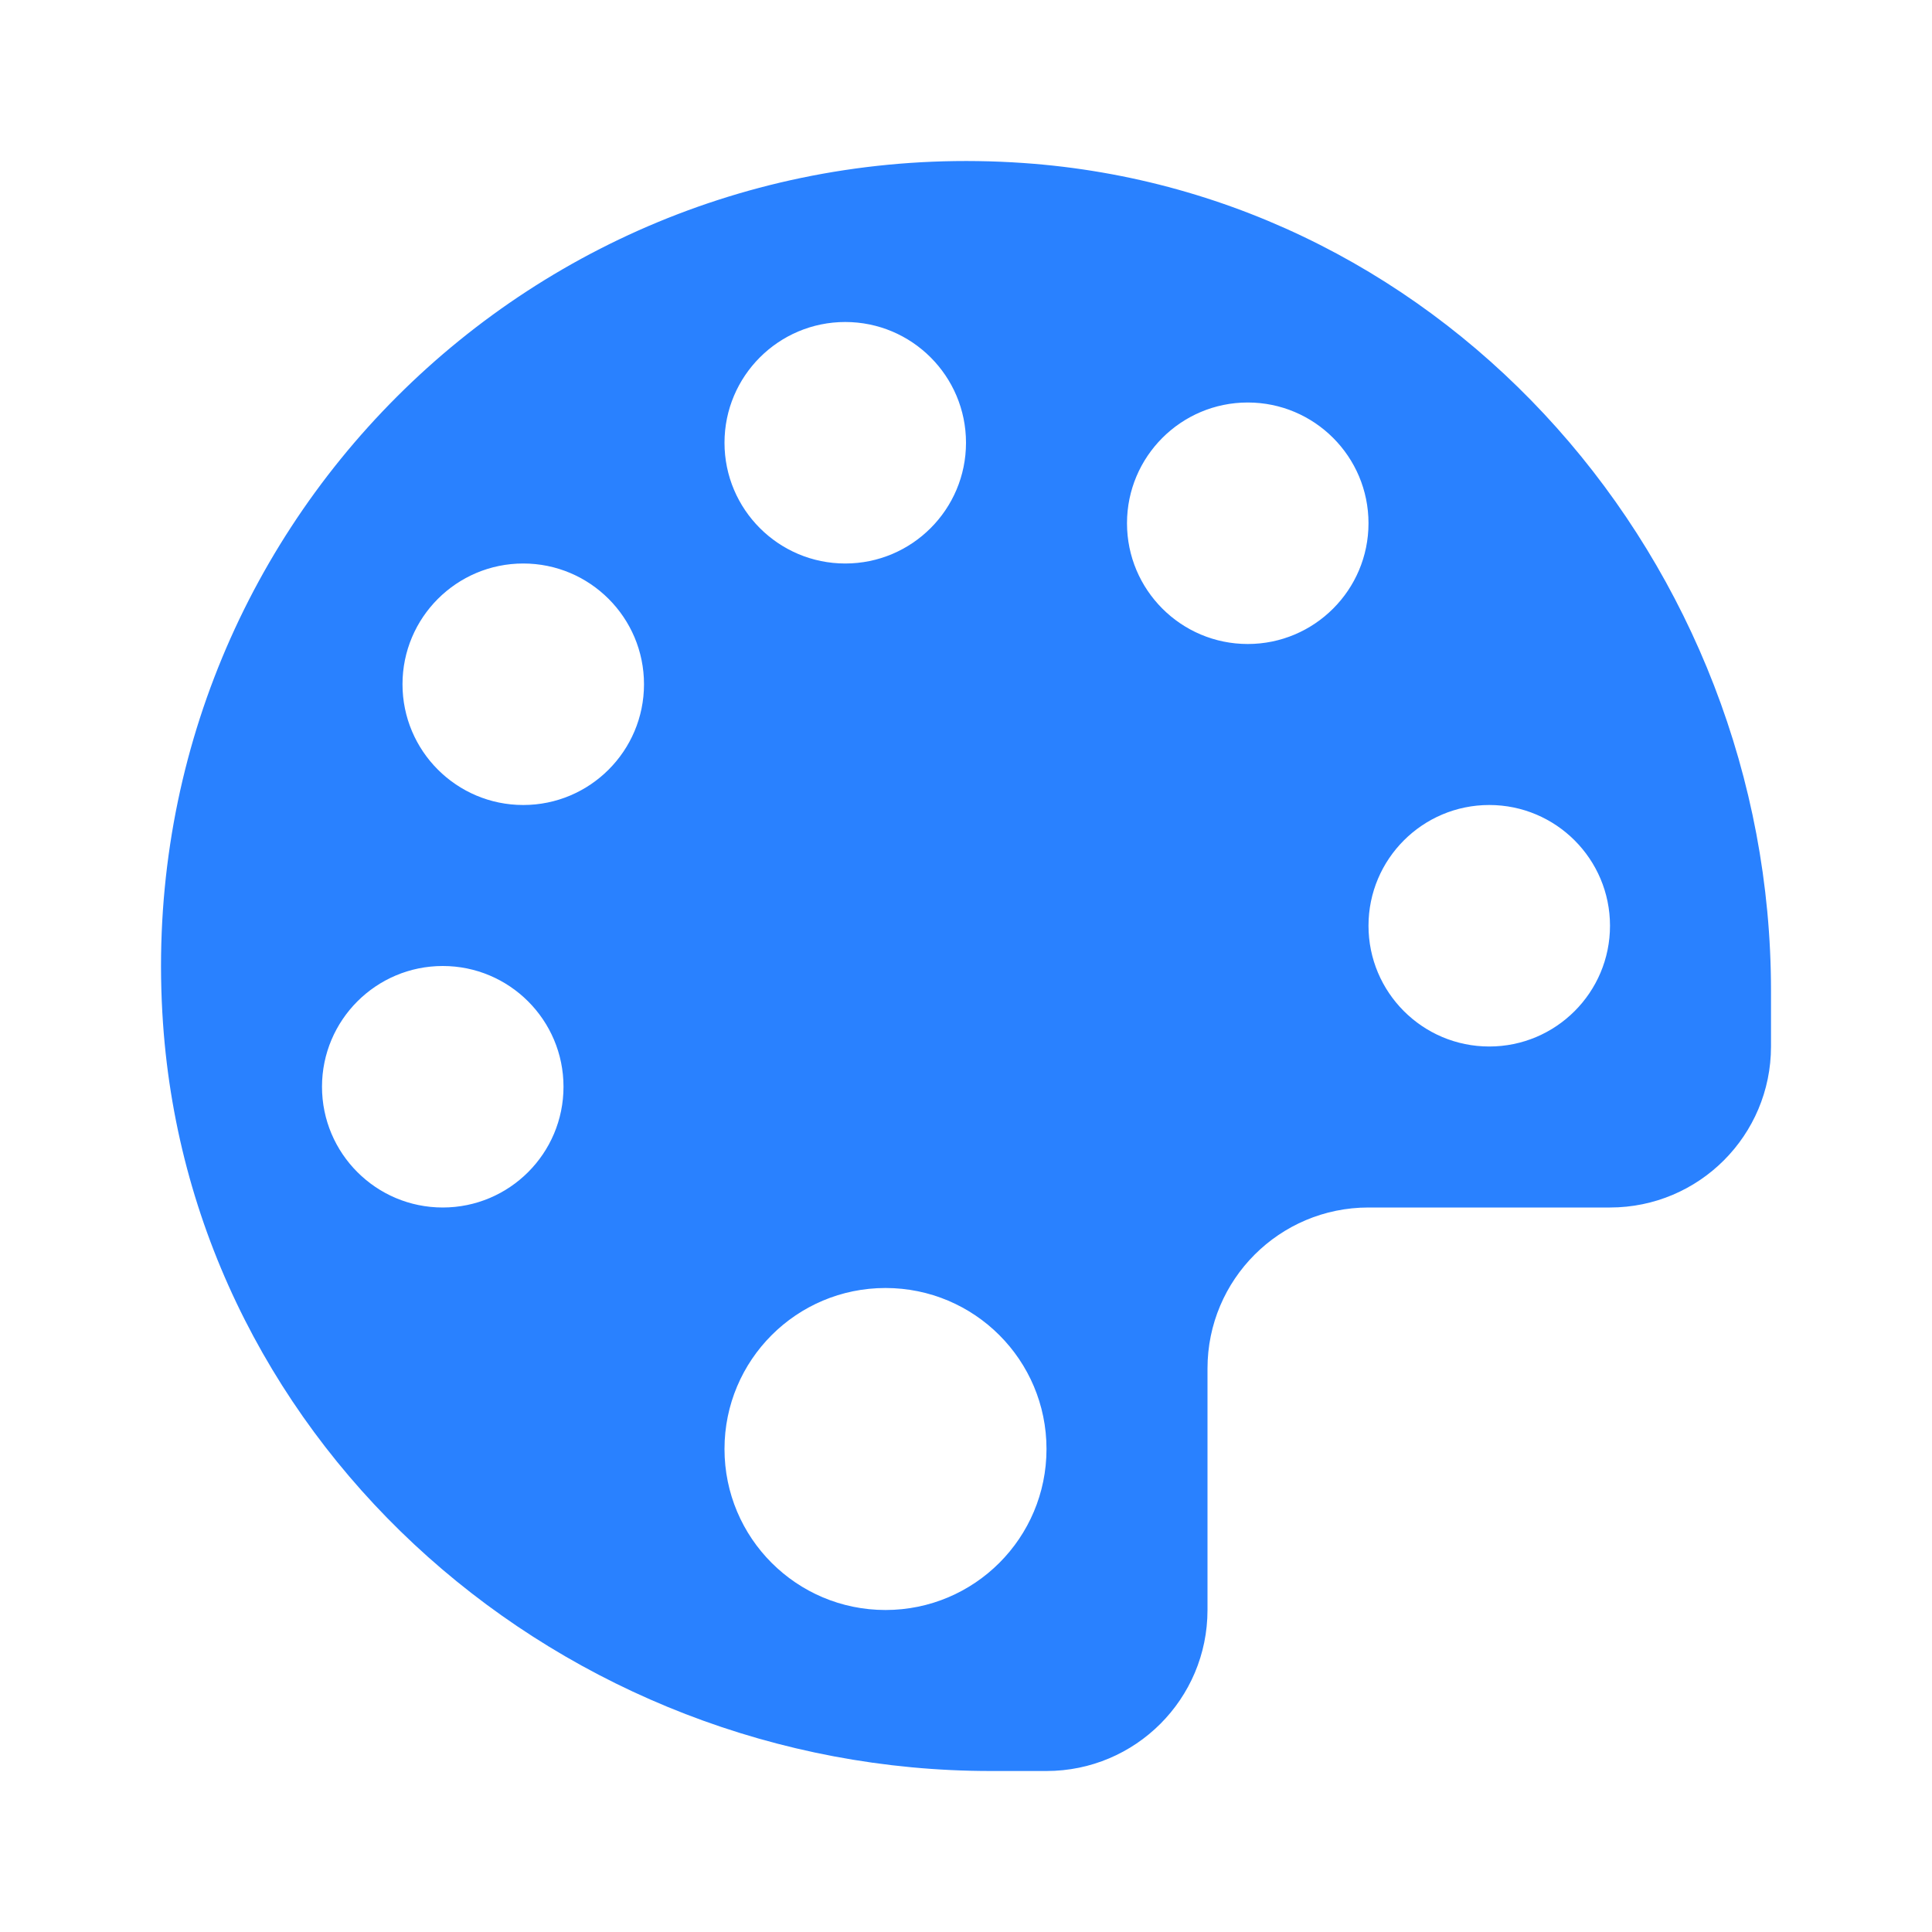 <svg width="24" height="24" viewBox="0 0 24 24" fill="none" xmlns="http://www.w3.org/2000/svg">
<path d="M12.714 2.025C6.629 1.603 1.603 6.628 2.025 12.713C2.392 18.002 7.006 22 12.307 22H13C14.105 22 15 21.105 15 20V17C15 15.895 15.895 15 17 15H20C21.105 15 22 14.105 22 13V12.307C22 7.006 18.002 2.392 12.714 2.025ZM10.5 4C11.328 4 12 4.672 12 5.5C12 6.328 11.328 7 10.5 7C9.672 7 9 6.328 9 5.5C9 4.672 9.672 4 10.5 4ZM5.5 15C4.672 15 4 14.328 4 13.5C4 12.672 4.672 12 5.5 12C6.328 12 7 12.672 7 13.5C7 14.328 6.328 15 5.5 15ZM6.5 10C5.672 10 5 9.328 5 8.5C5 7.672 5.672 7 6.5 7C7.328 7 8 7.672 8 8.5C8 9.328 7.328 10 6.5 10ZM11 20C9.895 20 9 19.105 9 18C9 16.895 9.895 16 11 16C12.105 16 13 16.895 13 18C13 19.105 12.105 20 11 20ZM15.5 8C14.672 8 14 7.328 14 6.5C14 5.672 14.672 5 15.5 5C16.328 5 17 5.672 17 6.5C17 7.328 16.328 8 15.5 8ZM18.5 13C17.672 13 17 12.328 17 11.5C17 10.672 17.672 10 18.5 10C19.328 10 20 10.672 20 11.5C20 12.328 19.328 13 18.5 13Z" fill="#2981FF"/>
</svg>
